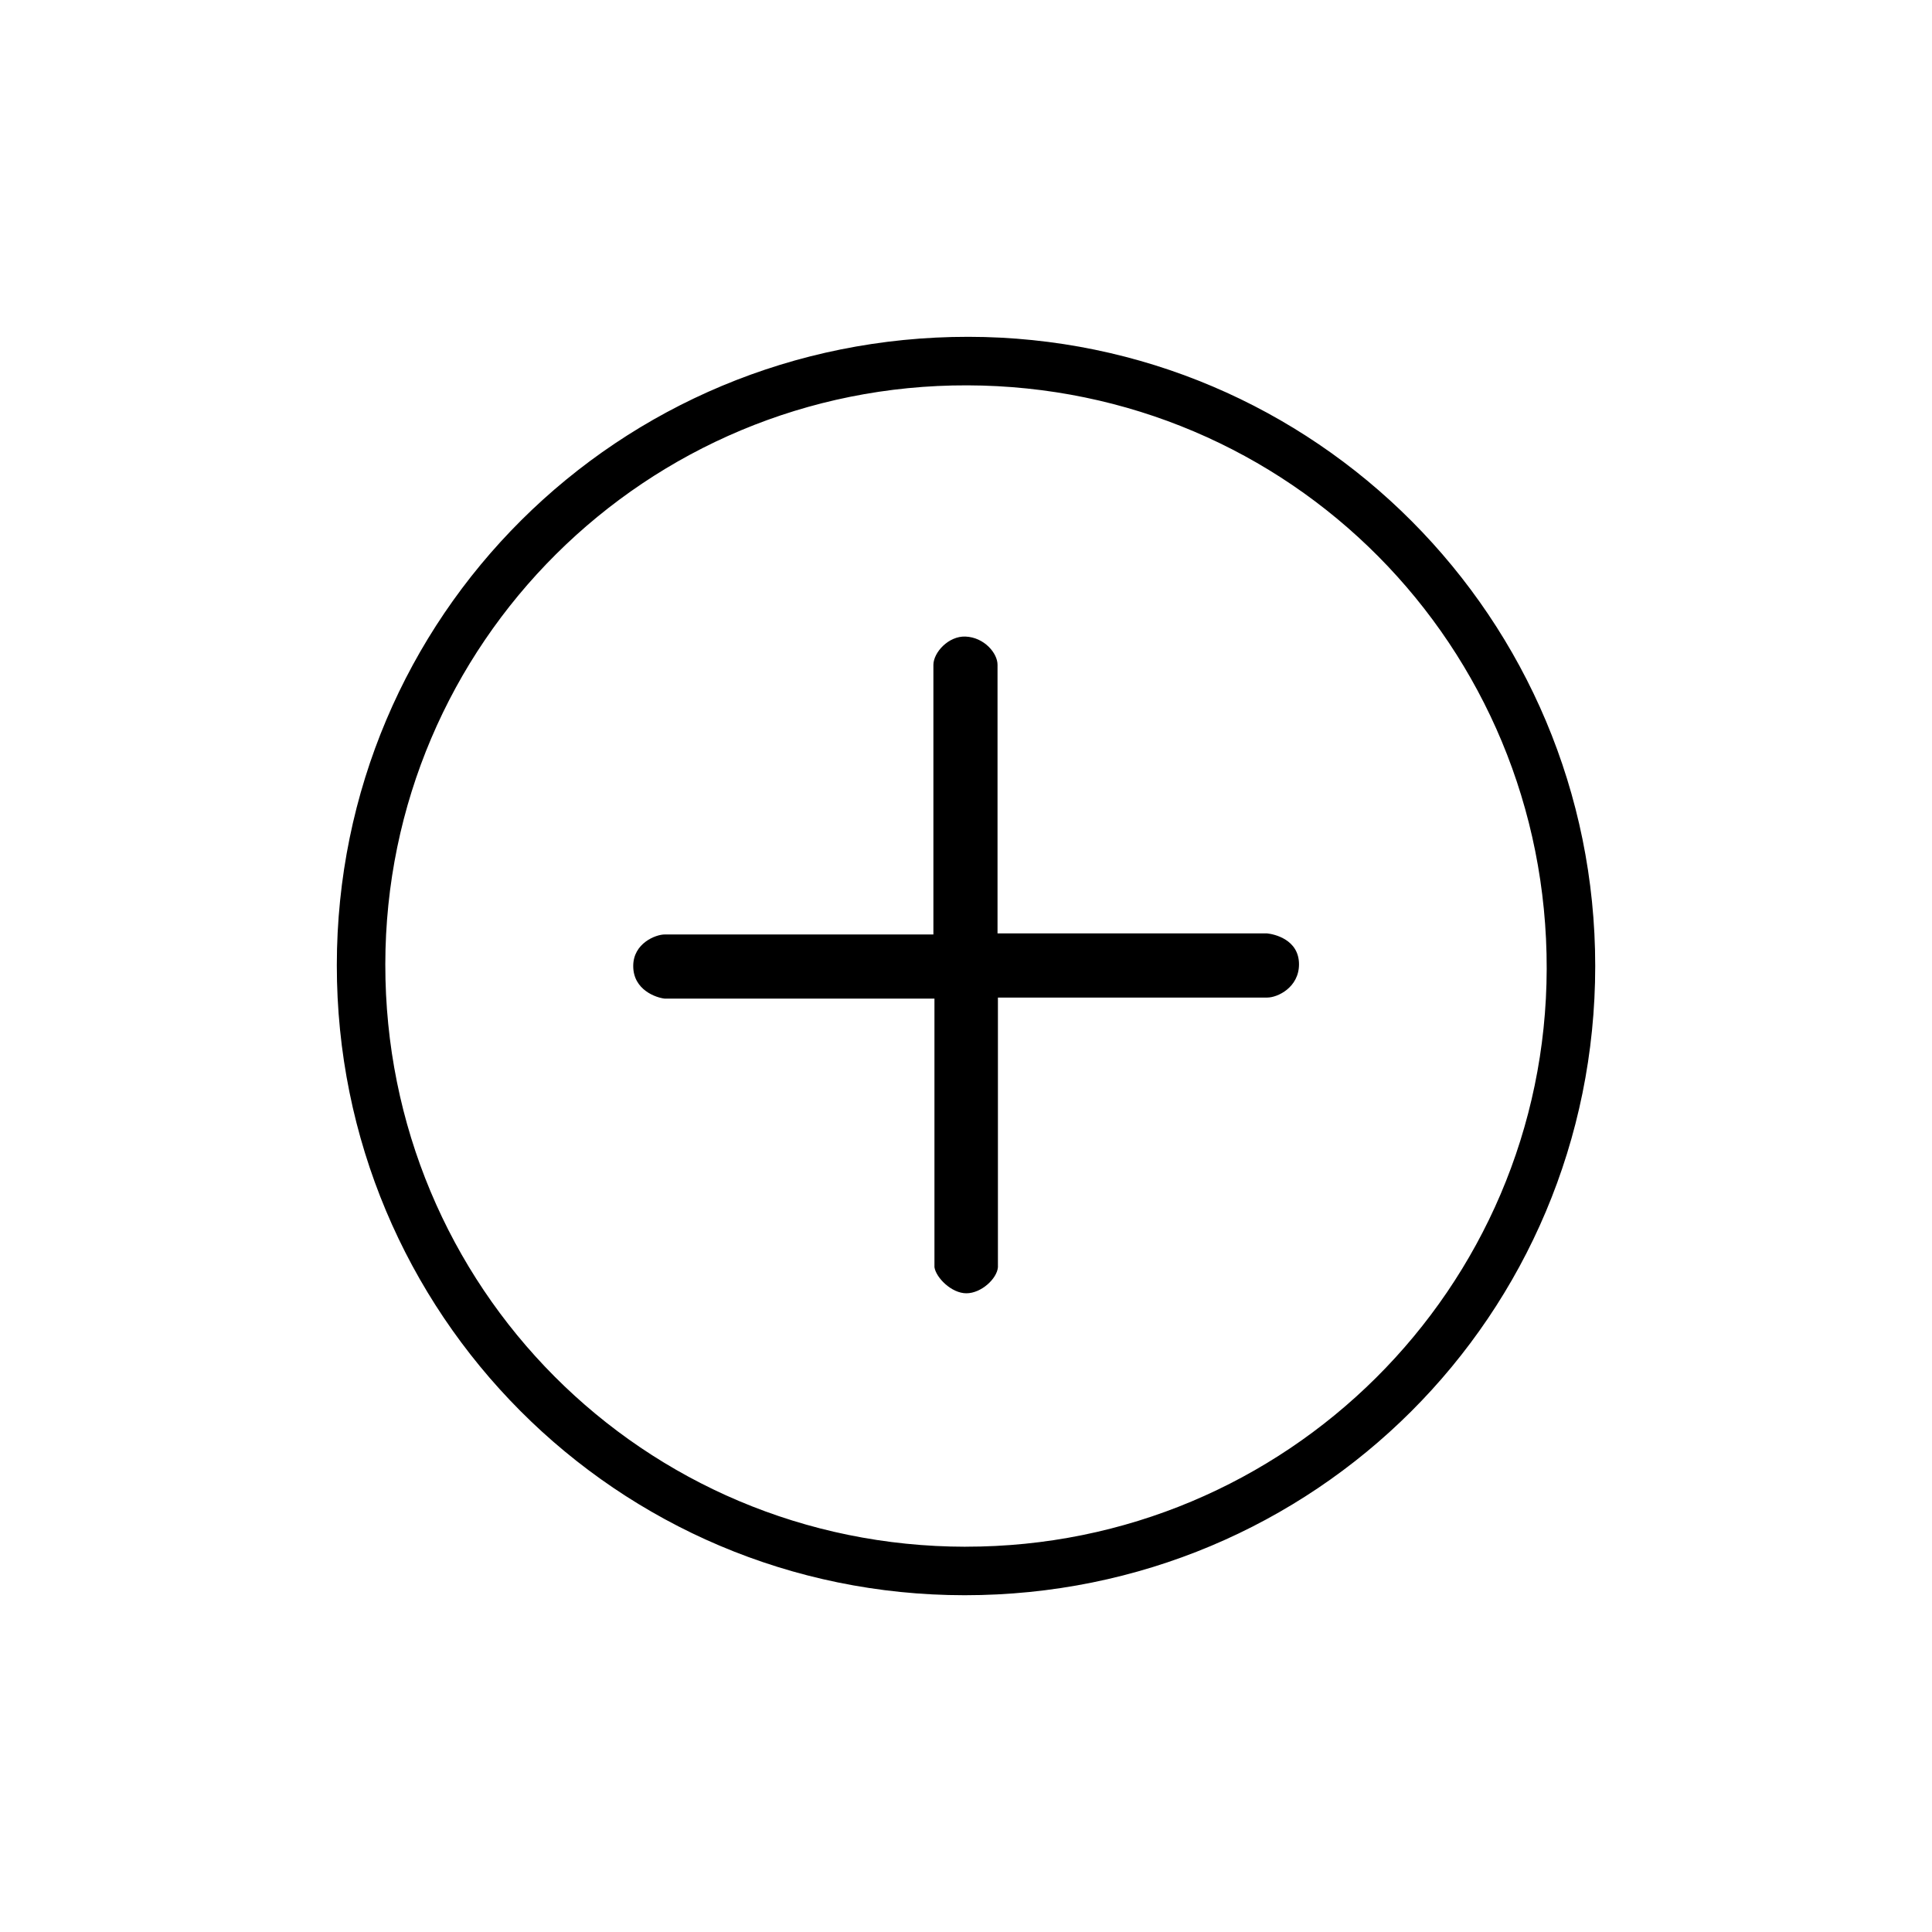 <?xml version="1.0" encoding="UTF-8"?>
<!-- Uploaded to: SVG Repo, www.svgrepo.com, Generator: SVG Repo Mixer Tools -->
<svg fill="#000000" width="800px" height="800px" version="1.1" viewBox="144 144 512 512" xmlns="http://www.w3.org/2000/svg">
 <g>
  <path d="m566.75 399.99c0 92.508-74.43 166.78-167.11 166.76-92.125-0.023-166.43-74.594-166.38-166.98 0.043-92.402 74.602-166.58 167.36-166.51 91.824 0.074 166.13 74.645 166.13 166.73zm-166.86 153.9c84.938 0.074 153.82-68.43 154-153.14 0.184-85.613-68.105-154.39-153.53-154.63-85.109-0.238-154.16 68.426-154.25 153.4-0.098 85.559 68.379 154.3 153.78 154.38z"/>
  <path d="m408.46 408.36v71.469c-0.242 3.019-4.398 6.906-8.367 6.906-3.953 0-8.043-4.156-8.453-6.906v-71.184h-71.469c-2.231-0.223-8.363-2.258-8.359-8.641 0-6.066 6.004-8.375 8.359-8.359h71.188v-71.469c0.035-3.301 4.019-7.652 8.492-7.481 5.004 0.195 8.523 4.449 8.504 7.481v71.188h71.469c1.77 0.18 8.418 1.562 8.426 8.18 0.004 6.129-5.688 8.836-8.426 8.82h-71.363z"/>
 </g>
</svg>